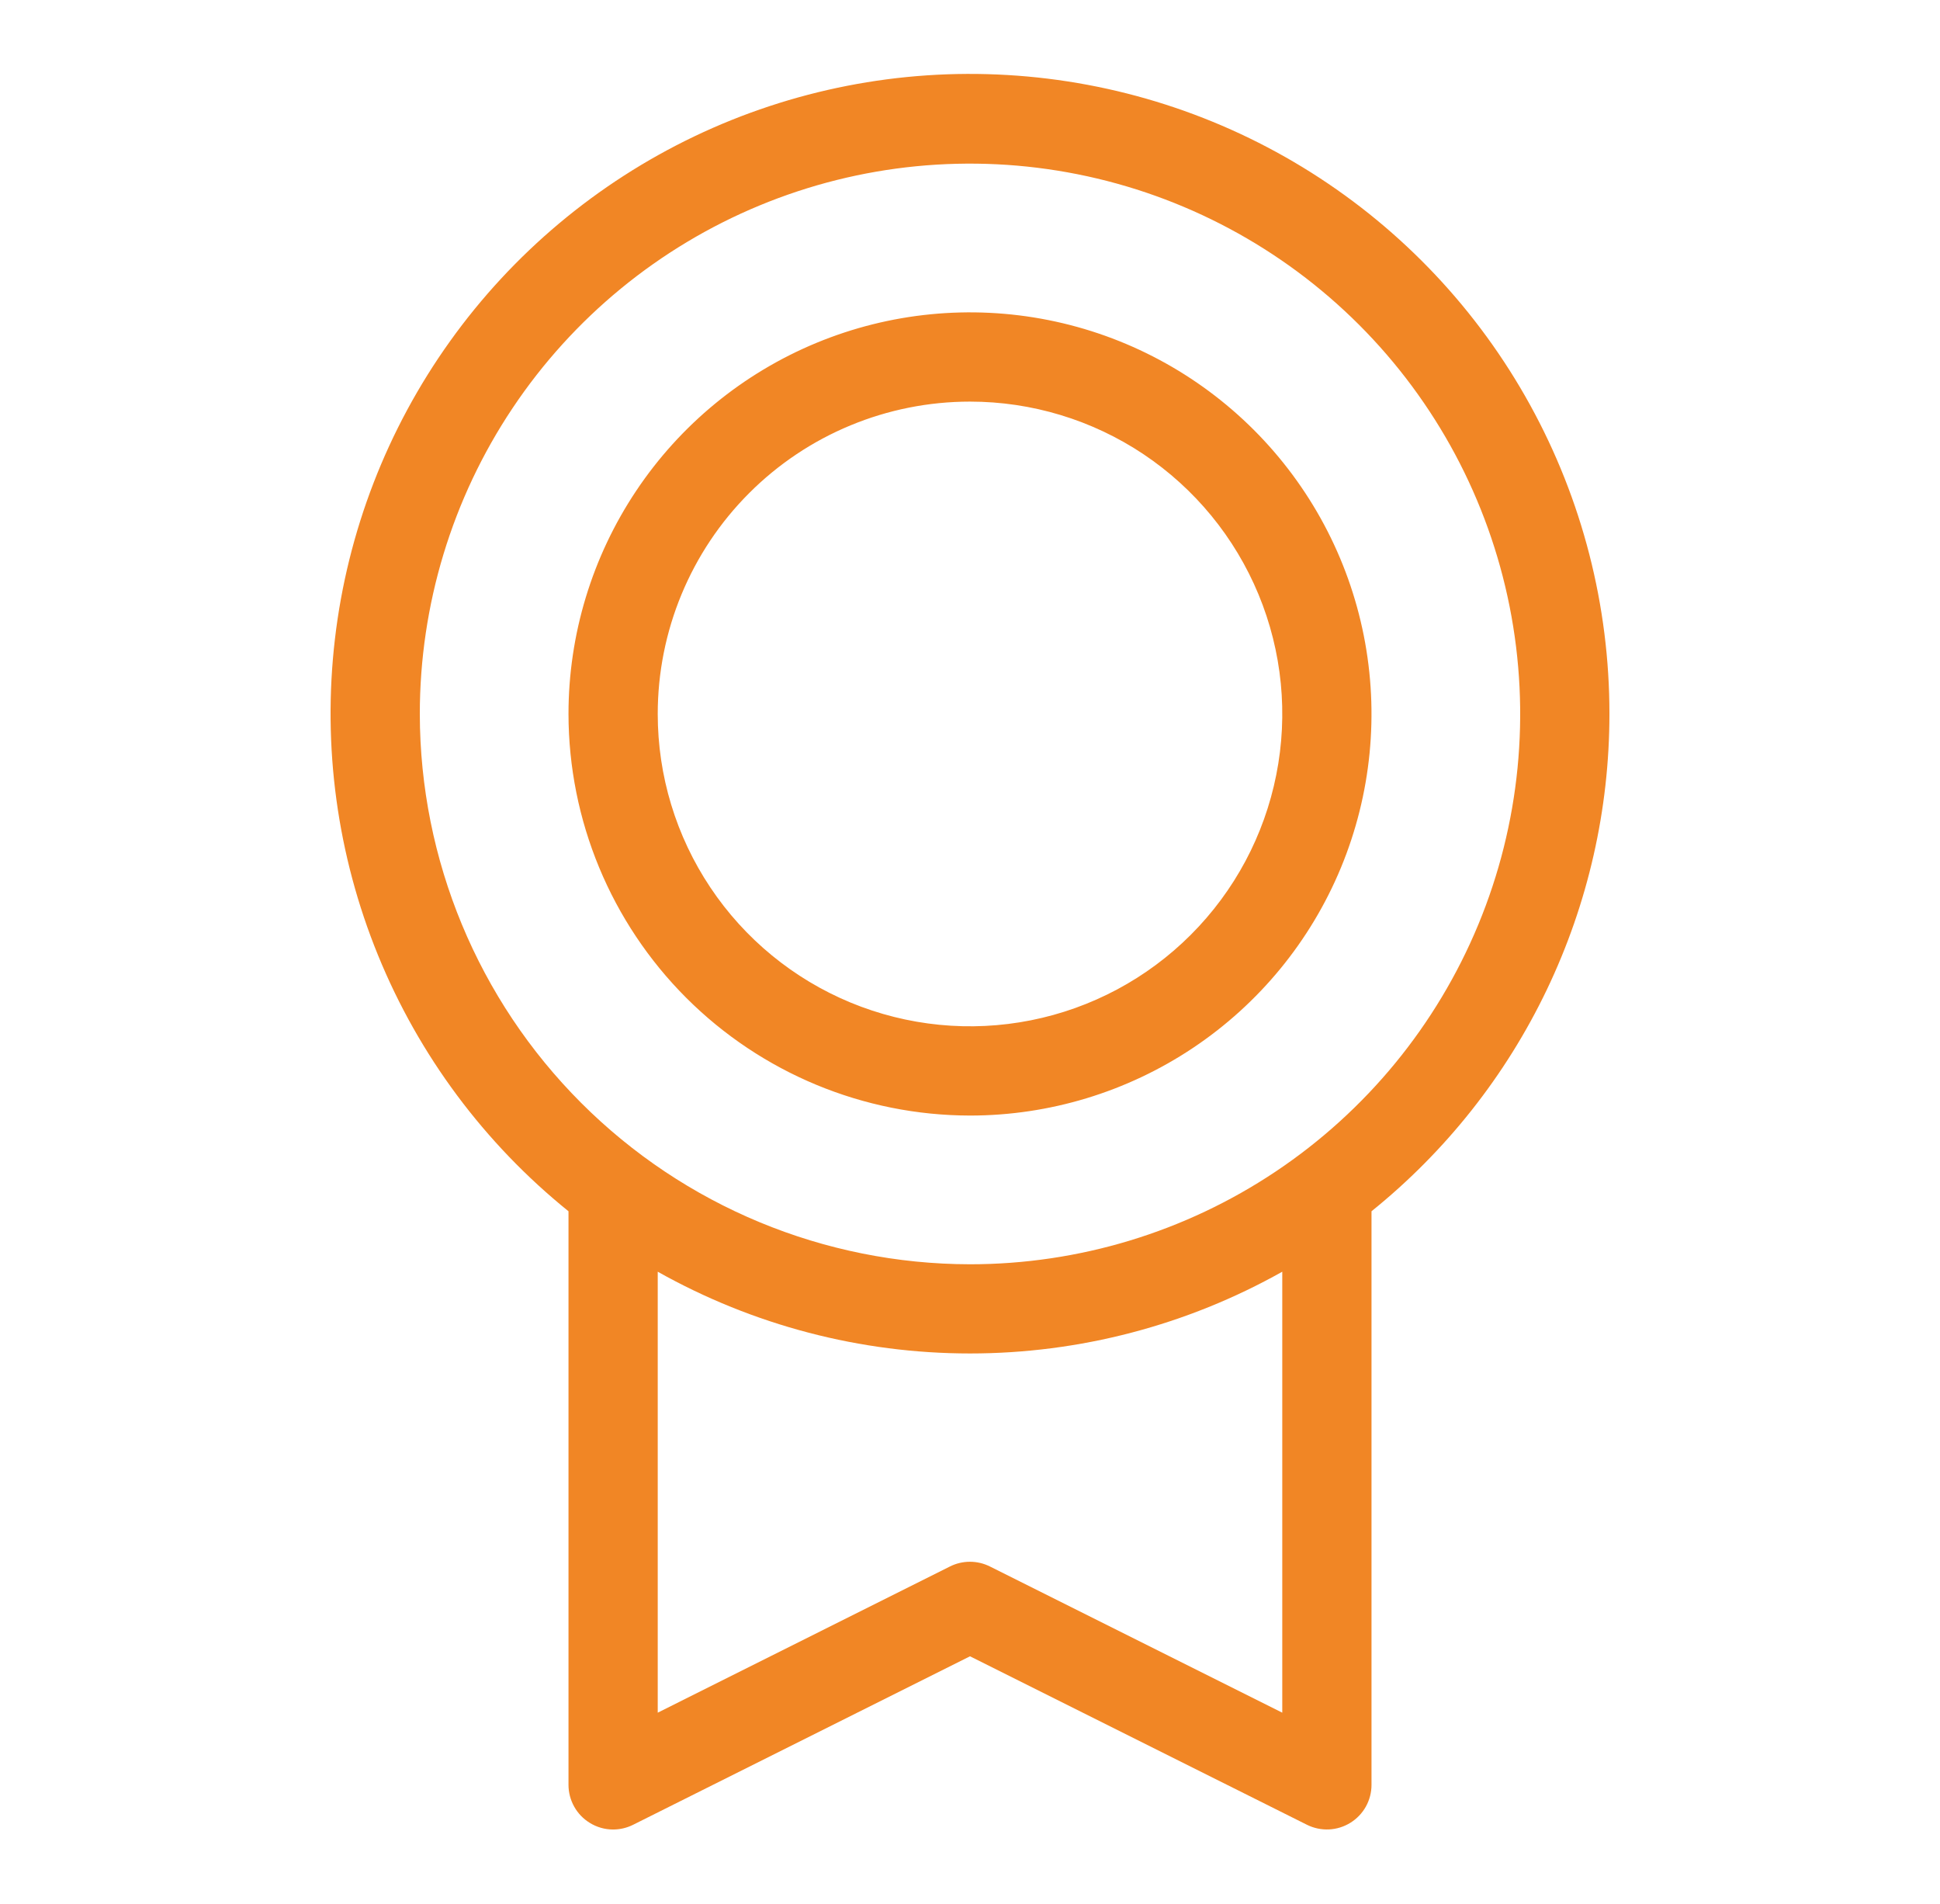 <svg width="53" height="52" viewBox="0 0 53 52" fill="none" xmlns="http://www.w3.org/2000/svg">
<path d="M43.969 19.5C43.971 16.548 43.225 13.643 41.8 11.058C40.376 8.472 38.319 6.29 35.823 4.714C33.327 3.139 30.471 2.222 27.524 2.049C24.578 1.875 21.635 2.452 18.971 3.724C16.307 4.997 14.009 6.923 12.292 9.324C10.574 11.725 9.493 14.523 9.15 17.454C8.806 20.387 9.212 23.358 10.328 26.091C11.443 28.824 13.234 31.229 15.531 33.083V48.75C15.531 48.958 15.585 49.162 15.686 49.343C15.787 49.525 15.933 49.677 16.11 49.786C16.302 49.906 16.524 49.969 16.75 49.969C16.939 49.969 17.125 49.925 17.294 49.841L26.5 45.238L35.708 49.841C35.893 49.933 36.1 49.976 36.307 49.967C36.514 49.957 36.715 49.895 36.892 49.785C37.068 49.676 37.214 49.524 37.315 49.343C37.416 49.161 37.469 48.957 37.469 48.75V33.083C39.498 31.448 41.135 29.38 42.26 27.029C43.385 24.678 43.969 22.106 43.969 19.5ZM11.469 19.5C11.469 16.527 12.35 13.621 14.002 11.149C15.654 8.677 18.001 6.751 20.748 5.613C23.494 4.475 26.517 4.178 29.433 4.758C32.348 5.338 35.026 6.769 37.129 8.871C39.231 10.973 40.662 13.652 41.242 16.567C41.822 19.483 41.525 22.506 40.387 25.252C39.249 27.999 37.323 30.346 34.851 31.998C32.379 33.65 29.473 34.531 26.5 34.531C22.515 34.526 18.695 32.941 15.877 30.123C13.059 27.305 11.474 23.485 11.469 19.5ZM35.031 46.778L27.042 42.784C26.873 42.7 26.687 42.656 26.498 42.656C26.309 42.656 26.123 42.7 25.954 42.784L17.969 46.778V34.734C20.574 36.198 23.512 36.967 26.5 36.967C29.488 36.967 32.426 36.198 35.031 34.734V46.778ZM26.5 30.469C28.669 30.469 30.79 29.825 32.594 28.62C34.398 27.415 35.804 25.702 36.634 23.698C37.464 21.693 37.681 19.488 37.258 17.36C36.835 15.232 35.79 13.278 34.256 11.744C32.722 10.21 30.768 9.165 28.64 8.742C26.512 8.319 24.307 8.536 22.302 9.366C20.298 10.196 18.585 11.602 17.38 13.406C16.175 15.21 15.531 17.331 15.531 19.5C15.534 22.408 16.691 25.196 18.747 27.253C20.804 29.309 23.592 30.465 26.5 30.469ZM26.5 10.969C28.187 10.969 29.837 11.469 31.24 12.406C32.643 13.344 33.736 14.676 34.382 16.235C35.028 17.794 35.197 19.509 34.867 21.164C34.538 22.819 33.726 24.339 32.532 25.532C31.339 26.726 29.819 27.538 28.164 27.867C26.509 28.197 24.794 28.027 23.235 27.382C21.676 26.736 20.344 25.643 19.407 24.24C18.469 22.837 17.969 21.187 17.969 19.5C17.969 17.237 18.868 15.067 20.468 13.467C22.067 11.867 24.237 10.969 26.5 10.969Z" fill="#F18625"/>
</svg>
